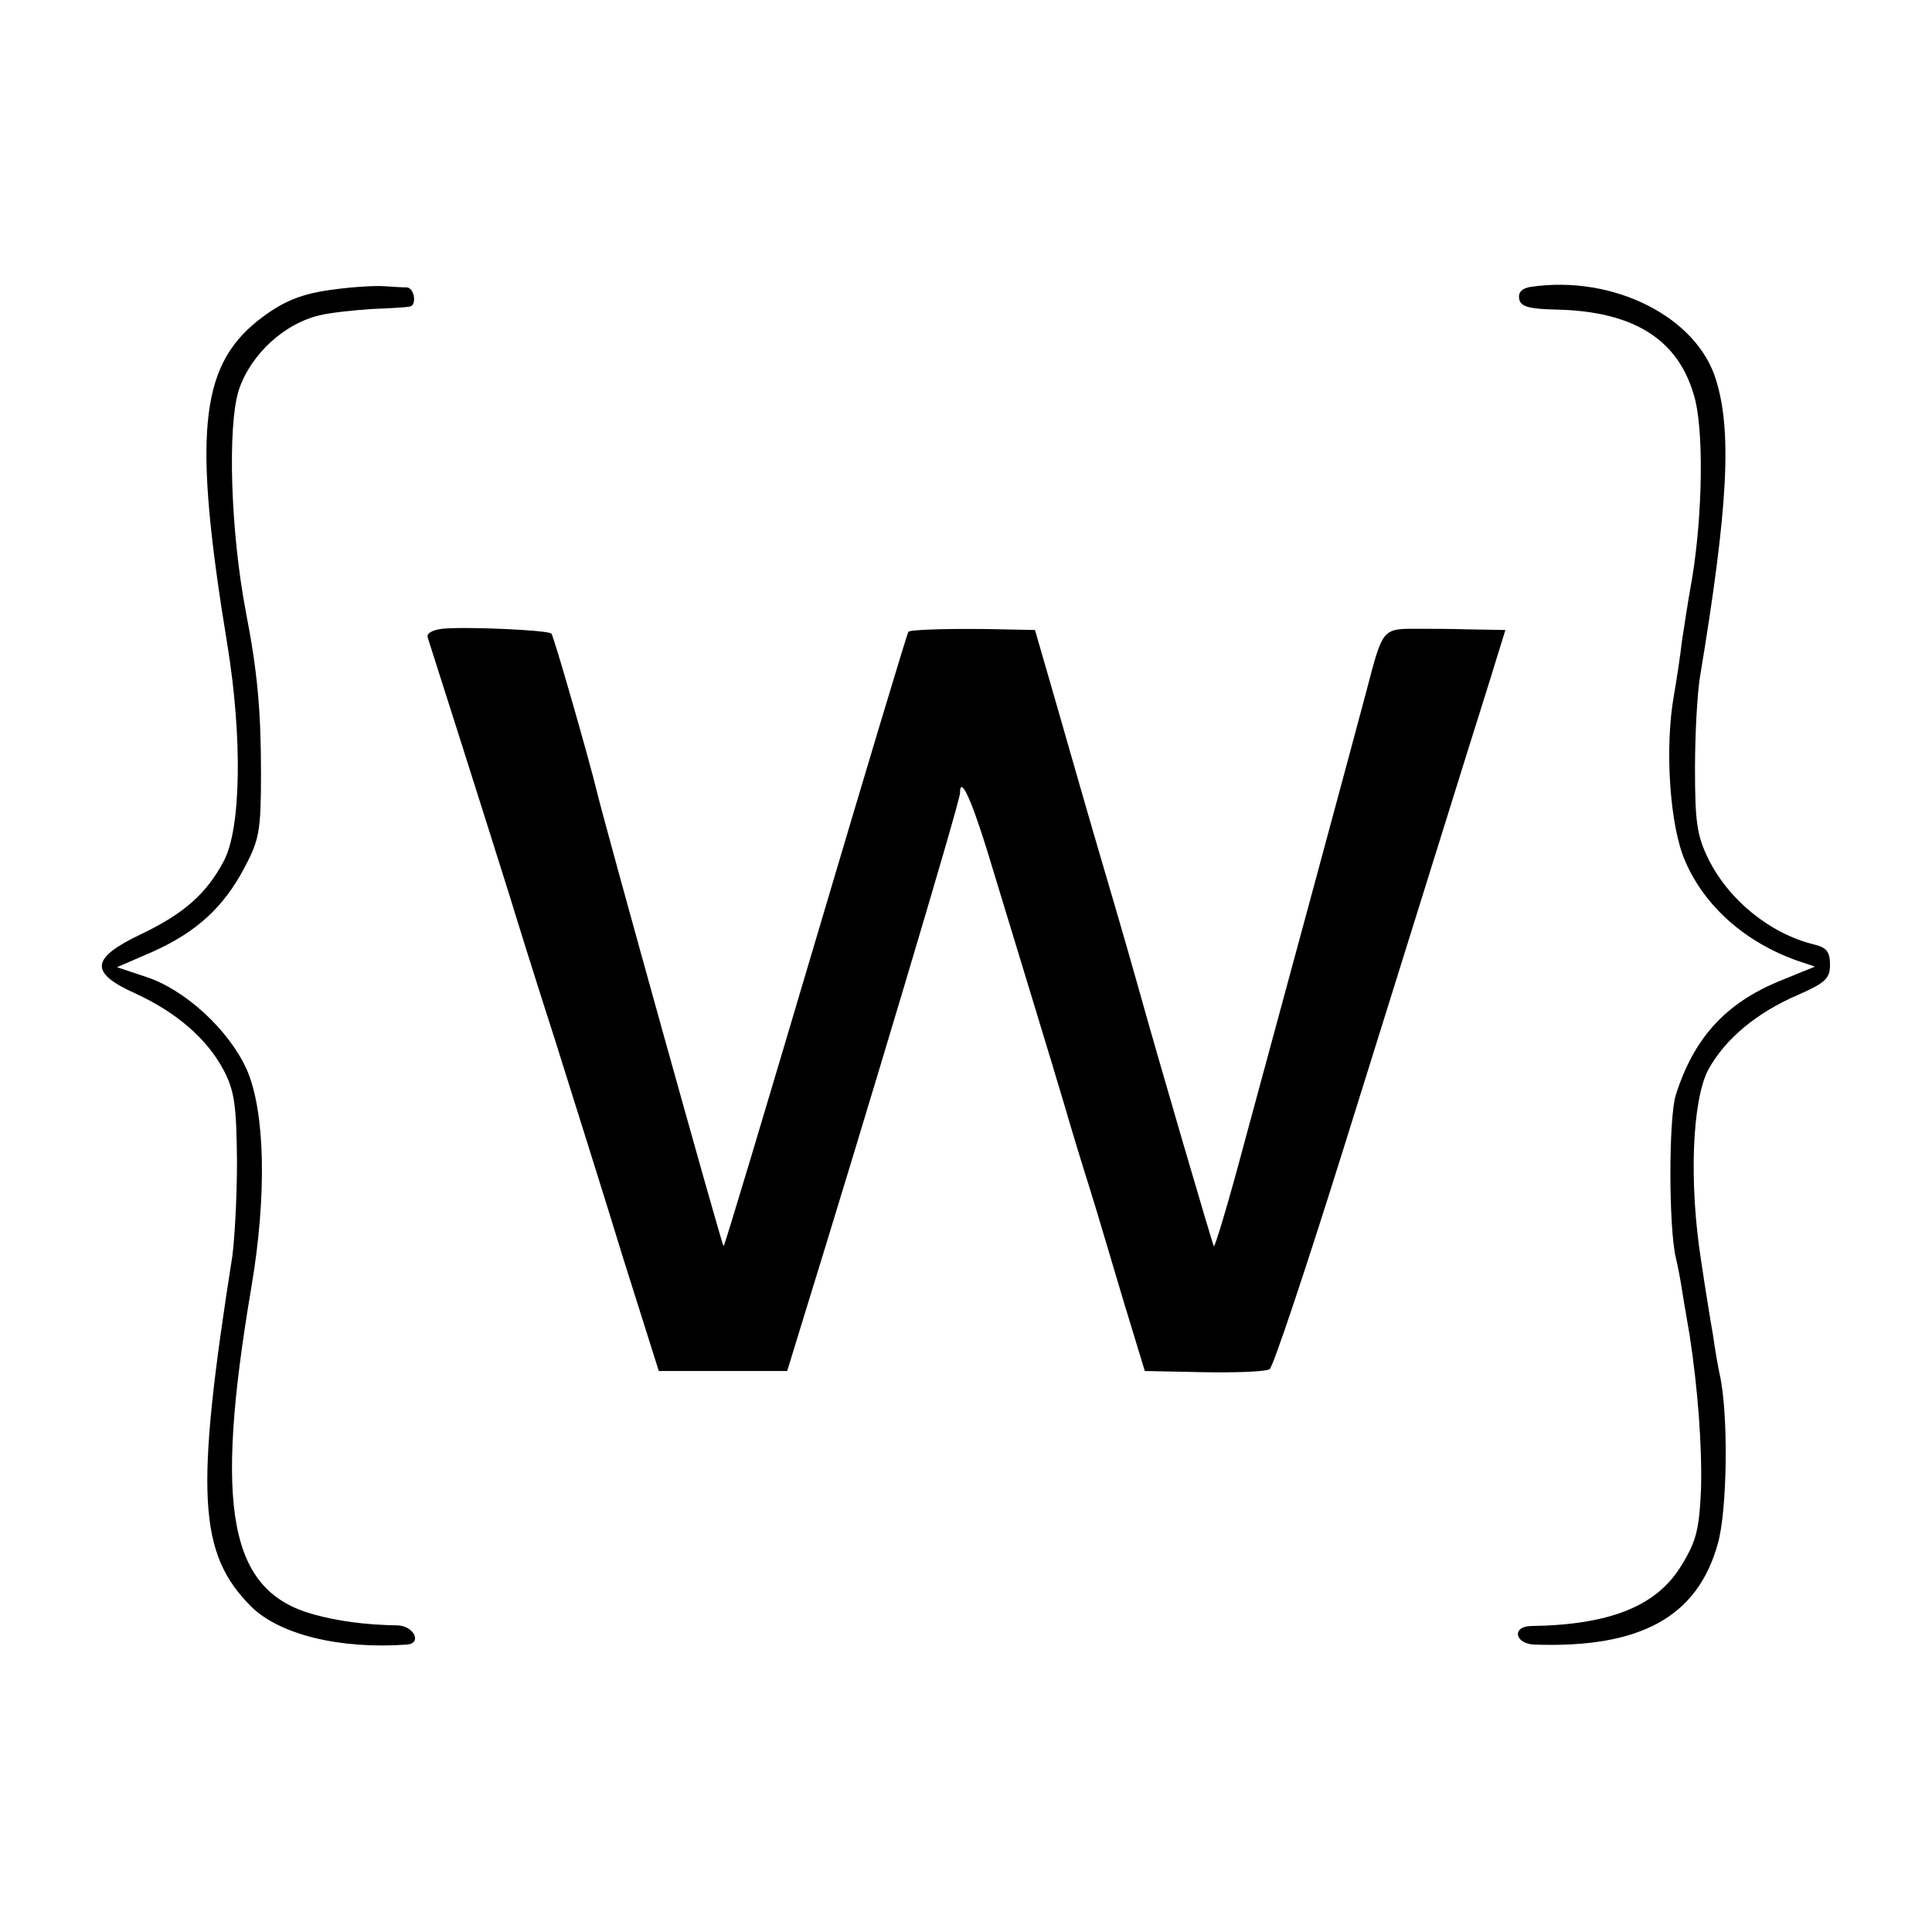 <?xml version="1.0" standalone="no"?>
<!DOCTYPE svg PUBLIC "-//W3C//DTD SVG 20010904//EN"
 "http://www.w3.org/TR/2001/REC-SVG-20010904/DTD/svg10.dtd">
<svg version="1.0" xmlns="http://www.w3.org/2000/svg"
 width="322pt" height="322pt" viewBox="0 0 322 322"
 preserveAspectRatio="xMidYMid meet">
<g transform="translate(0,322) scale(0.1,-0.1)"
fill="#000000" stroke="none">
<path d="M560 2738 c-58 -7 -89 -20 -131 -53 -97 -78 -107 -193 -50 -540 25
-153 23 -306 -6 -360 -29 -55 -67 -88 -138 -122 -84 -40 -86 -64 -11 -98 70
-32 121 -76 149 -129 18 -35 21 -58 22 -151 0 -60 -4 -132 -8 -160 -62 -394
-57 -494 32 -583 47 -46 146 -71 259 -63 26 2 12 31 -15 32 -55 1 -99 7 -139
18 -142 38 -168 174 -105 546 26 153 23 293 -8 363 -30 66 -103 133 -168 154
l-48 16 60 26 c73 33 118 74 153 141 24 45 27 61 27 155 0 106 -6 171 -25 269
-26 136 -31 311 -12 371 20 60 77 112 137 125 17 4 55 8 85 10 30 1 58 3 63 4
12 2 8 31 -5 32 -7 0 -24 1 -38 2 -14 1 -50 -1 -80 -5z"/>
<path d="M2552 2742 c-15 -2 -22 -9 -20 -20 2 -13 16 -17 63 -18 127 -3 201
-49 228 -142 17 -54 15 -199 -3 -307 -7 -38 -14 -86 -17 -105 -2 -19 -8 -59
-13 -88 -16 -89 -7 -220 19 -278 32 -74 99 -134 186 -165 l30 -10 -59 -24
c-90 -37 -143 -95 -173 -190 -12 -38 -12 -220 0 -271 3 -12 8 -38 11 -58 3
-20 9 -52 12 -71 14 -91 21 -187 19 -258 -3 -66 -8 -86 -32 -125 -41 -69 -120
-100 -250 -102 -34 0 -29 -30 5 -31 176 -6 271 46 305 168 16 56 18 218 3 283
-3 14 -8 43 -11 65 -4 22 -13 78 -20 125 -20 128 -15 265 12 317 28 51 80 95
150 125 45 20 53 27 53 50 0 22 -6 29 -27 34 -73 18 -142 74 -176 143 -19 39
-22 62 -22 151 0 58 4 125 8 150 47 283 54 410 27 497 -32 105 -171 175 -308
155z"/>
<path d="M737 2172 c-17 -2 -27 -8 -24 -15 4 -12 101 -317 137 -432 10 -33 43
-139 74 -235 30 -96 82 -260 114 -365 l60 -190 107 0 107 0 23 75 c108 349
265 874 265 888 0 30 18 -7 46 -98 67 -220 107 -351 126 -415 11 -38 31 -104
44 -145 13 -41 38 -127 57 -190 l35 -115 98 -2 c55 -1 104 1 110 5 6 4 61 169
123 367 62 198 142 455 178 570 36 116 72 229 79 253 l13 42 -59 1 c-33 1 -69
1 -80 1 -68 0 -64 5 -94 -109 -32 -120 -131 -486 -203 -751 -25 -94 -48 -171
-50 -169 -2 3 -93 313 -126 432 -3 11 -26 92 -52 180 -26 88 -63 217 -83 287
l-37 128 -50 1 c-81 2 -158 0 -161 -4 -2 -2 -71 -232 -154 -512 -83 -280 -152
-511 -154 -512 -2 -2 -196 695 -211 757 -13 54 -72 260 -76 264 -6 6 -145 12
-182 8z"/>
</g>
</svg>
